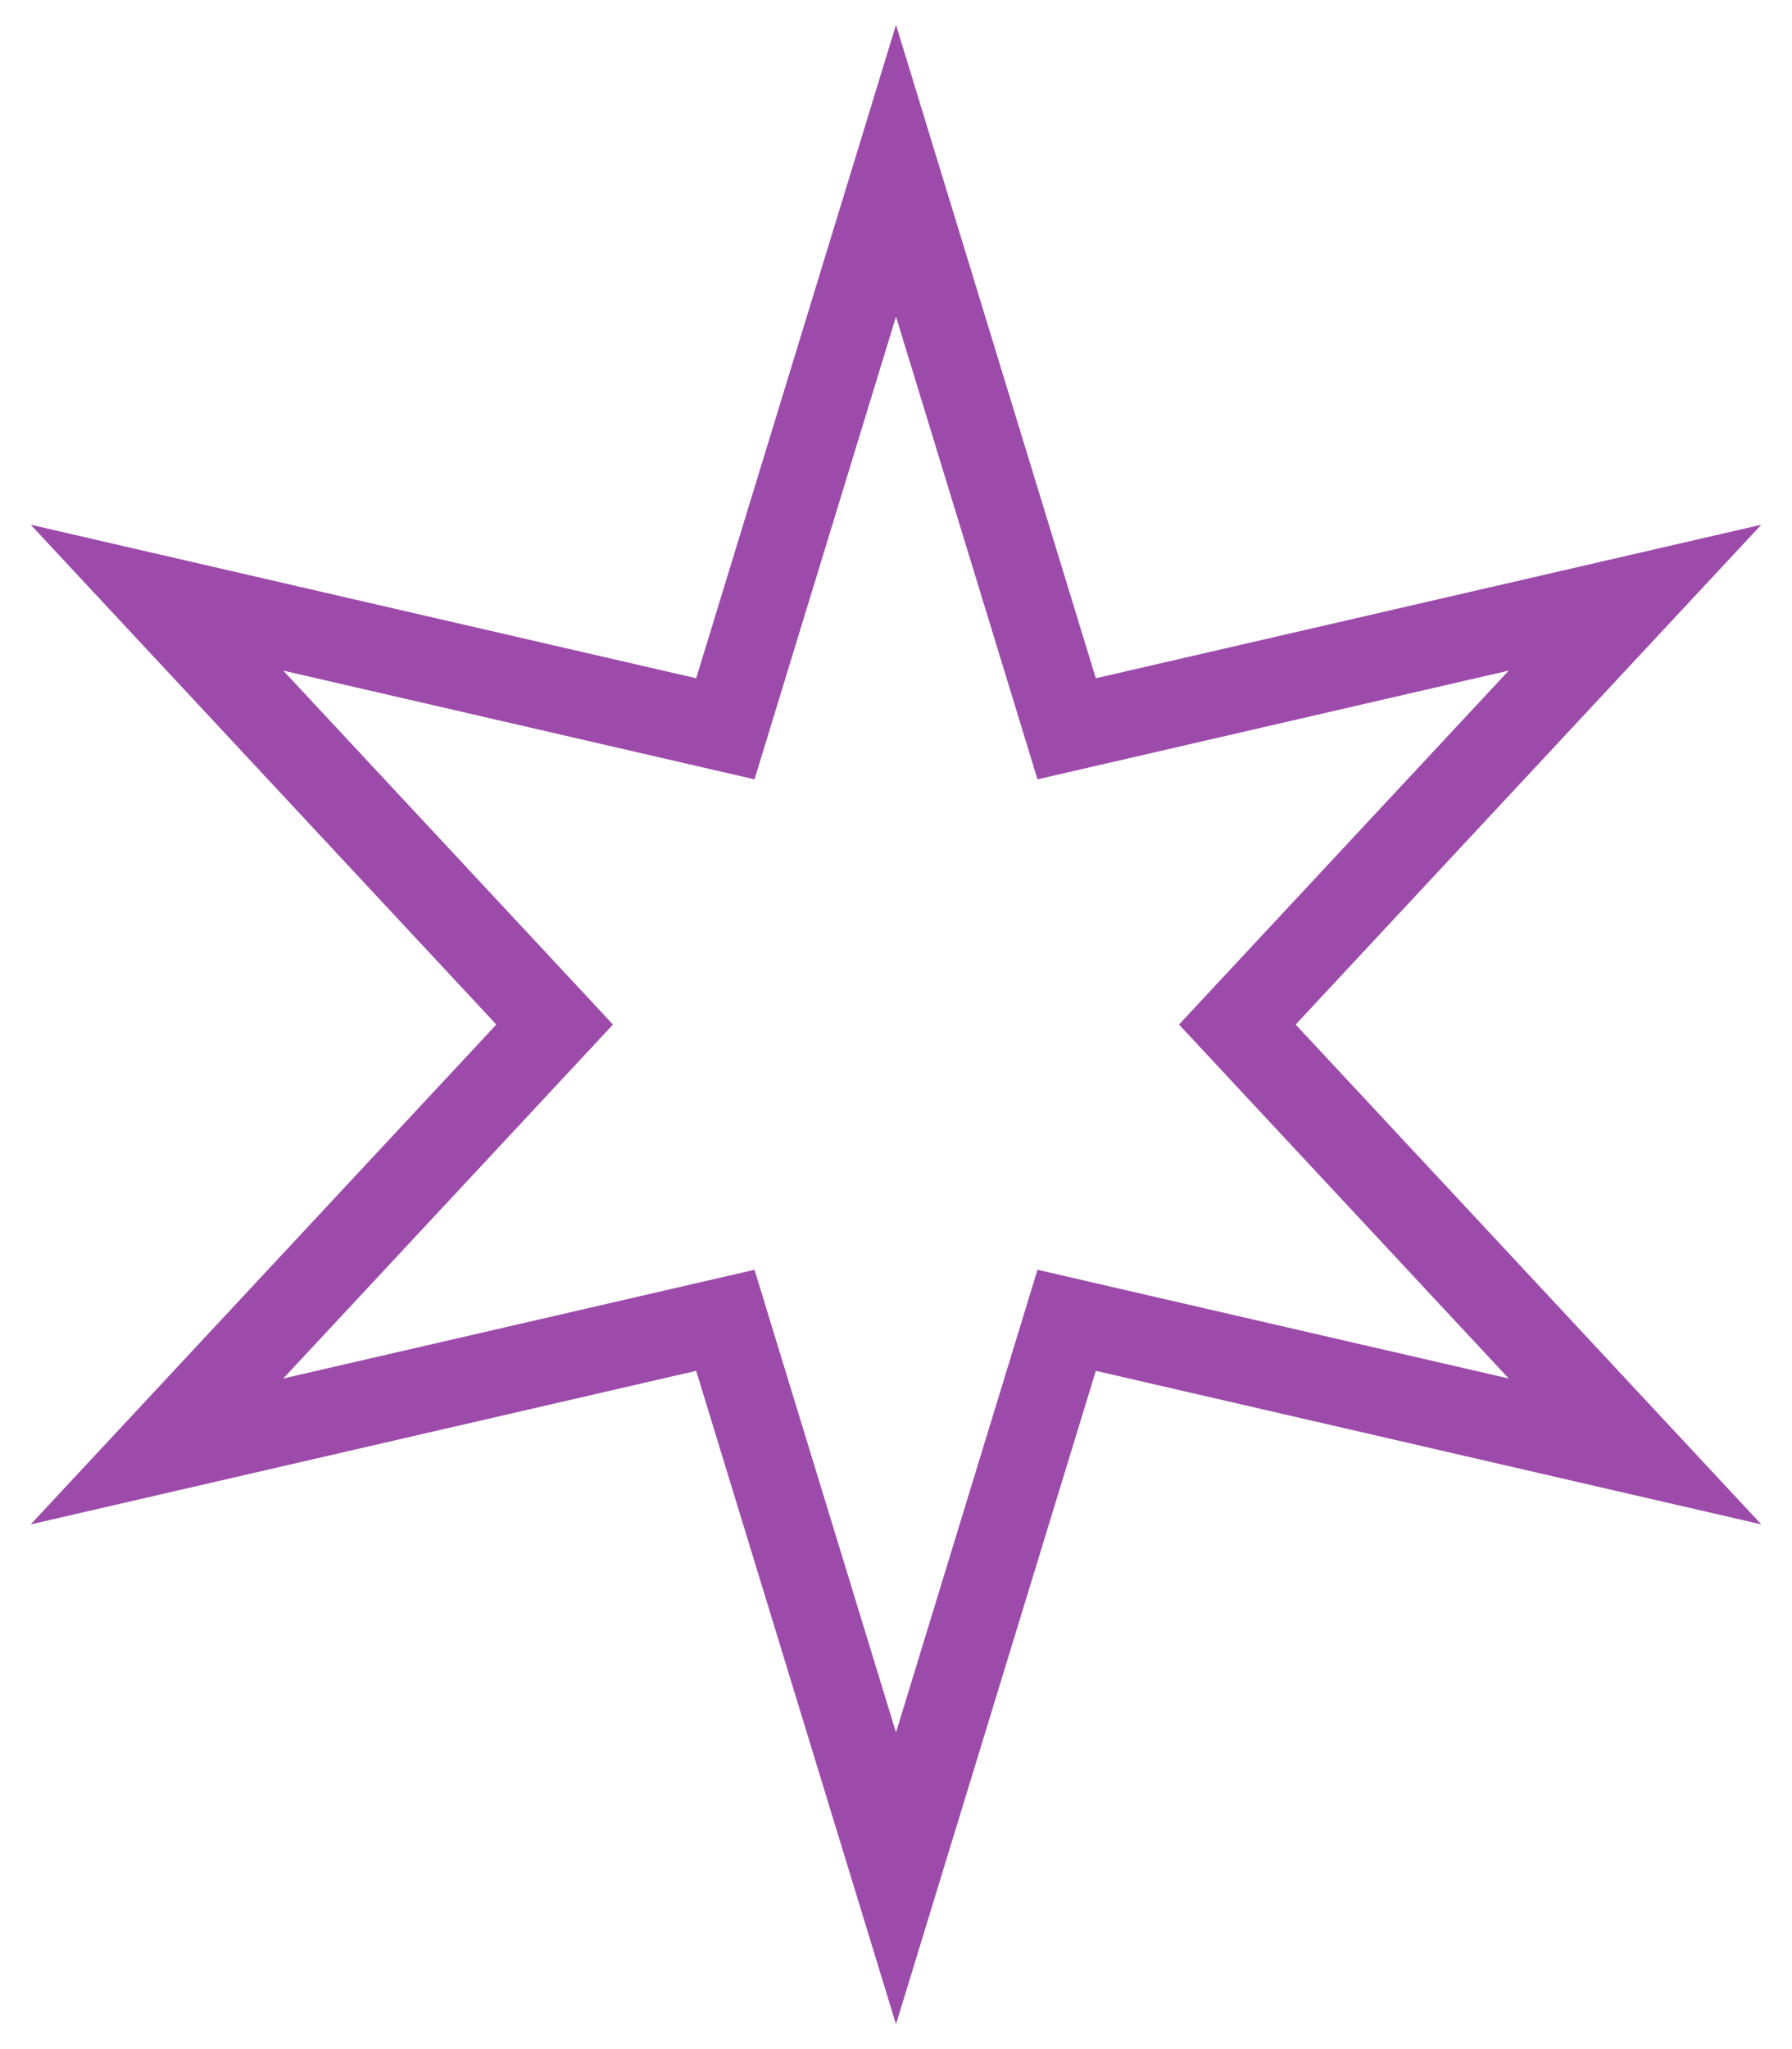 <?xml version="1.0" encoding="UTF-8"?> <svg xmlns="http://www.w3.org/2000/svg" width="42" height="48" viewBox="0 0 42 48" fill="none"> <path d="M21 4L25 17.072L38.321 14L29 24L38.321 34L25 30.928L21 44L17 30.928L3.679 34L13 24L3.679 14L17 17.072L21 4Z" stroke="#9D4BAB" stroke-width="2"></path> </svg> 